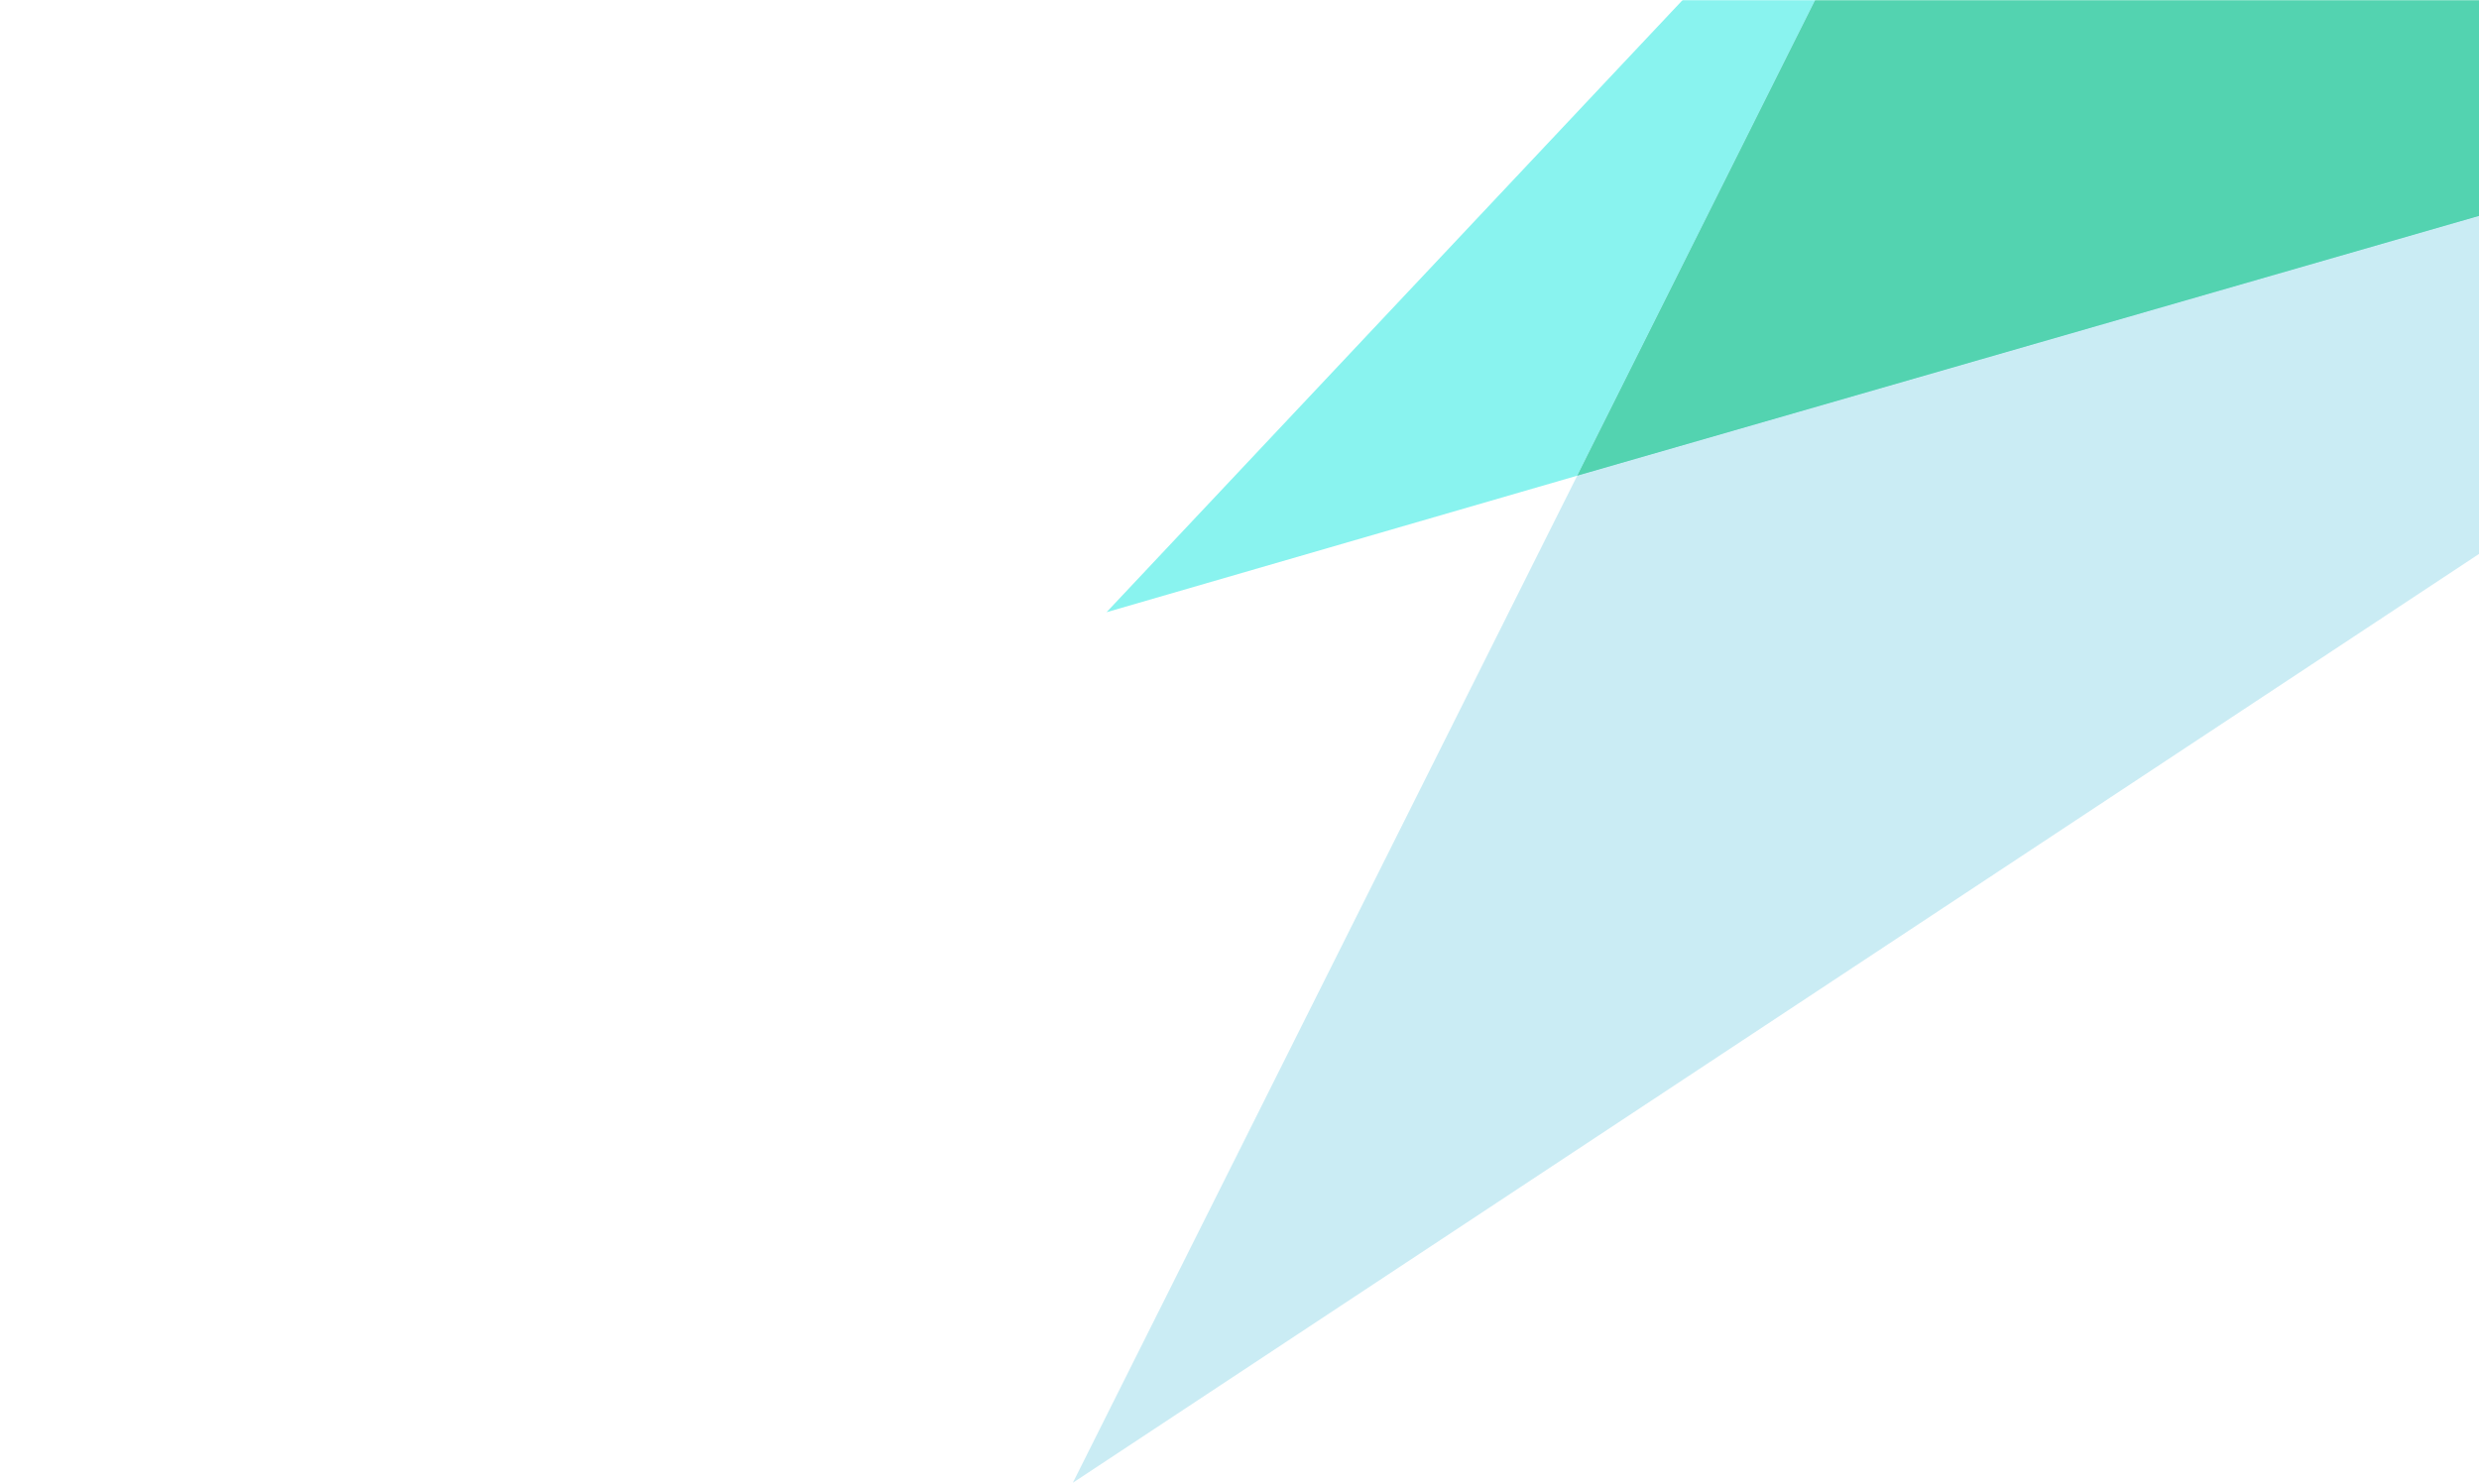 <svg xmlns="http://www.w3.org/2000/svg" width="1440" height="862" viewBox="0 0 1440 862" fill="none"><g clip-path="url(#clip0_9292_9749)"><mask id="mask0_9292_9749" style="mask-type:luminance" maskUnits="userSpaceOnUse" x="623" y="0" width="824" height="862"><path d="M623 0H1447V862H623V0Z" fill="white"></path></mask><g mask="url(#mask0_9292_9749)"><path opacity="0.5" d="M623.196 861.549L1967.23 -26.477L916.183 276.388L623.196 861.549Z" fill="#96DAEA"></path><path opacity="0.479" d="M1061.61 -14.387L1967.24 -26.477L1115.96 -147.271L642.758 355.722L916.184 276.39L1061.61 -14.387Z" fill="#0AE6DD"></path><path d="M916.184 276.388L1967.24 -26.477L1061.61 -14.39L916.184 276.388Z" fill="#96DAEA"></path><path d="M916.184 276.388L1967.24 -26.477L1061.61 -14.39L916.184 276.388Z" fill="#53D3B0"></path></g></g><defs><clipPath id="clip0_9292_9749"><rect width="824" height="862" fill="white" transform="translate(623)"></rect></clipPath></defs></svg>